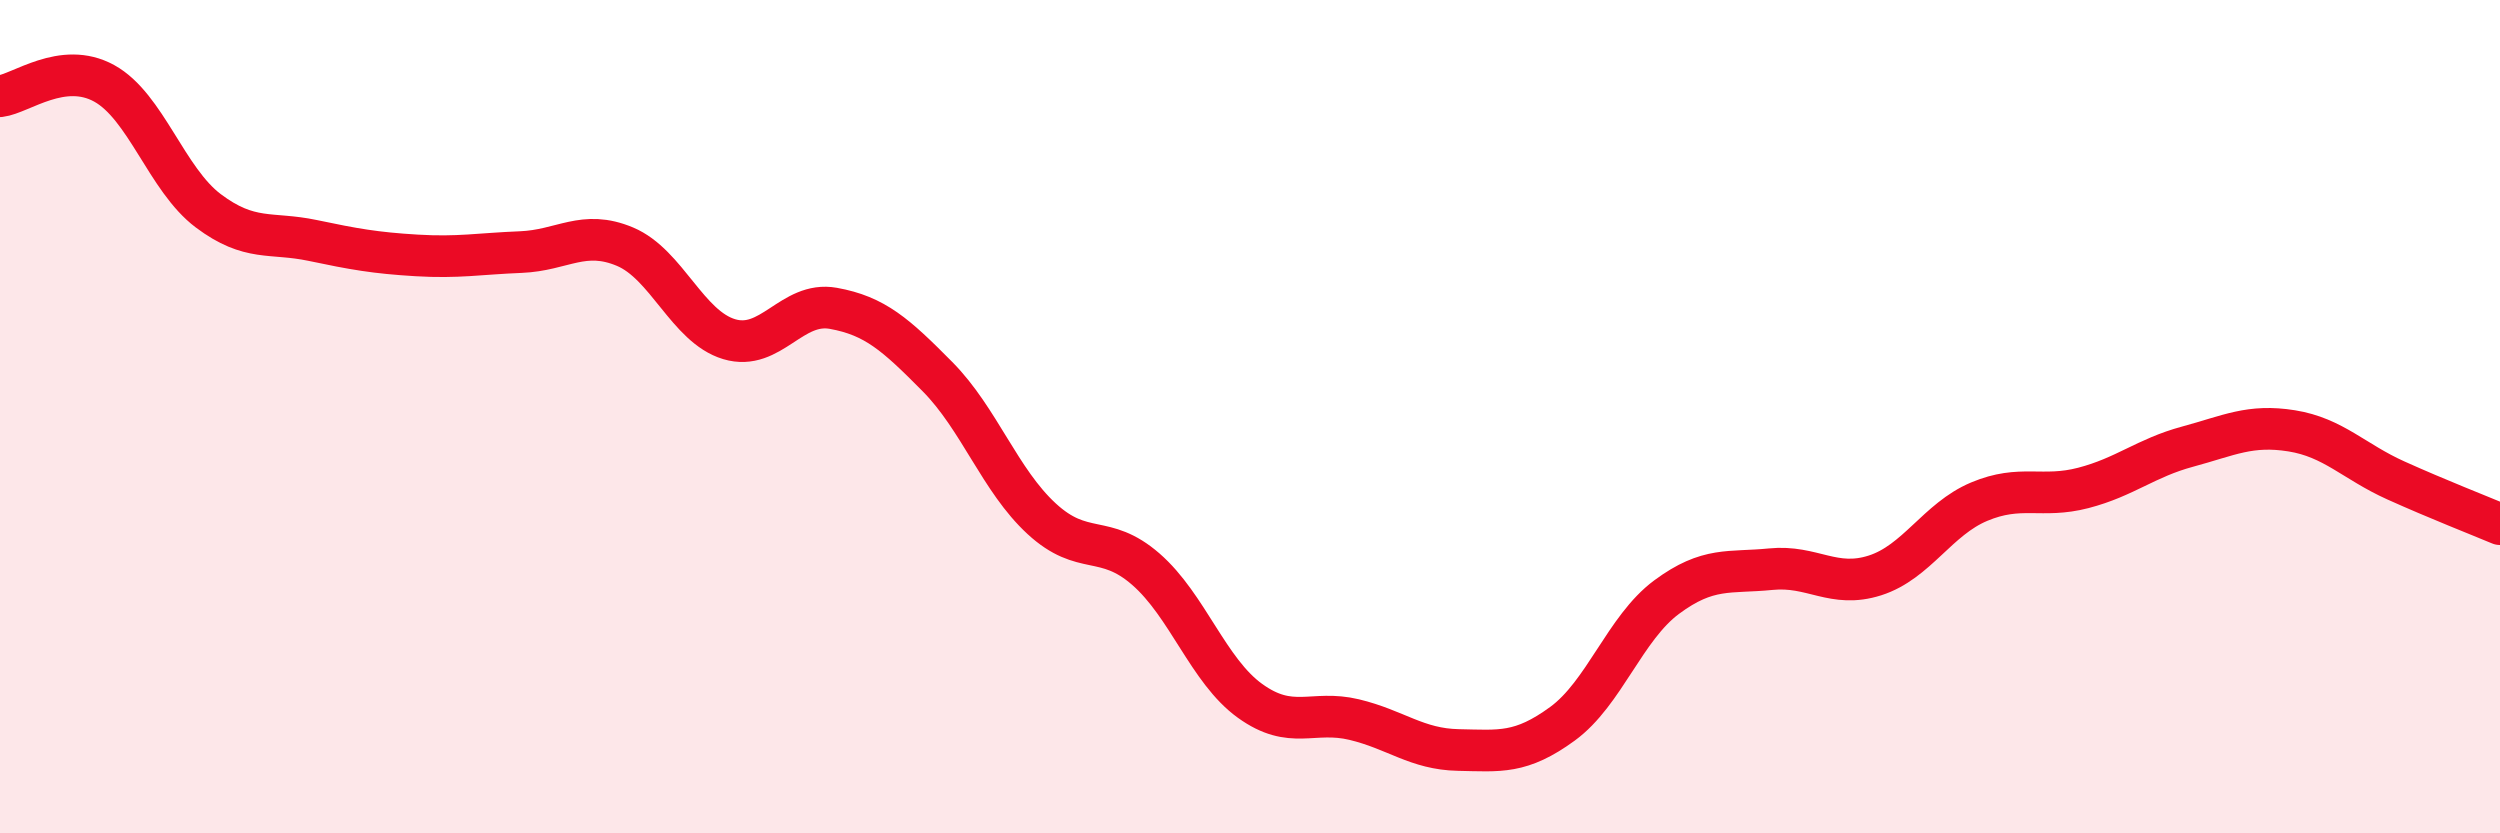 
    <svg width="60" height="20" viewBox="0 0 60 20" xmlns="http://www.w3.org/2000/svg">
      <path
        d="M 0,2.31 C 0.5,2.25 1.5,1.45 2.5,2 C 3.5,2.55 4,4.31 5,5.06 C 6,5.81 6.5,5.56 7.5,5.77 C 8.5,5.98 9,6.07 10,6.13 C 11,6.19 11.5,6.09 12.5,6.05 C 13.5,6.01 14,5.5 15,5.92 C 16,6.34 16.5,7.84 17.5,8.14 C 18.5,8.44 19,7.22 20,7.4 C 21,7.58 21.5,8.03 22.5,9.04 C 23.5,10.05 24,11.53 25,12.45 C 26,13.37 26.5,12.79 27.5,13.66 C 28.5,14.53 29,16.1 30,16.82 C 31,17.54 31.5,17.03 32.5,17.27 C 33.5,17.51 34,17.98 35,18 C 36,18.02 36.5,18.1 37.5,17.37 C 38.5,16.64 39,15.07 40,14.33 C 41,13.59 41.5,13.76 42.5,13.66 C 43.5,13.56 44,14.13 45,13.81 C 46,13.49 46.5,12.46 47.5,12.04 C 48.5,11.62 49,11.97 50,11.71 C 51,11.45 51.5,10.99 52.5,10.72 C 53.5,10.45 54,10.18 55,10.34 C 56,10.5 56.5,11.08 57.5,11.53 C 58.5,11.98 59.5,12.37 60,12.58L60 20L0 20Z"
        fill="#EB0A25"
        opacity="0.1"
        stroke-linecap="round"
        stroke-linejoin="round"
      />
      <path
        d="M 0,2.31 C 0.5,2.25 1.5,1.45 2.5,2 C 3.5,2.55 4,4.31 5,5.06 C 6,5.81 6.5,5.56 7.5,5.77 C 8.5,5.98 9,6.07 10,6.13 C 11,6.19 11.5,6.09 12.5,6.05 C 13.5,6.01 14,5.5 15,5.92 C 16,6.34 16.5,7.84 17.5,8.14 C 18.5,8.44 19,7.22 20,7.4 C 21,7.58 21.5,8.03 22.5,9.04 C 23.5,10.05 24,11.53 25,12.45 C 26,13.37 26.5,12.79 27.5,13.66 C 28.5,14.53 29,16.1 30,16.82 C 31,17.54 31.5,17.03 32.5,17.27 C 33.5,17.51 34,17.98 35,18 C 36,18.02 36.5,18.1 37.5,17.37 C 38.5,16.64 39,15.07 40,14.33 C 41,13.59 41.5,13.76 42.5,13.66 C 43.5,13.56 44,14.13 45,13.81 C 46,13.49 46.5,12.46 47.5,12.04 C 48.5,11.62 49,11.97 50,11.71 C 51,11.45 51.5,10.99 52.5,10.72 C 53.5,10.45 54,10.18 55,10.34 C 56,10.5 56.5,11.08 57.5,11.53 C 58.5,11.98 59.5,12.37 60,12.58"
        stroke="#EB0A25"
        stroke-width="1"
        fill="none"
        stroke-linecap="round"
        stroke-linejoin="round"
      />
    </svg>
  